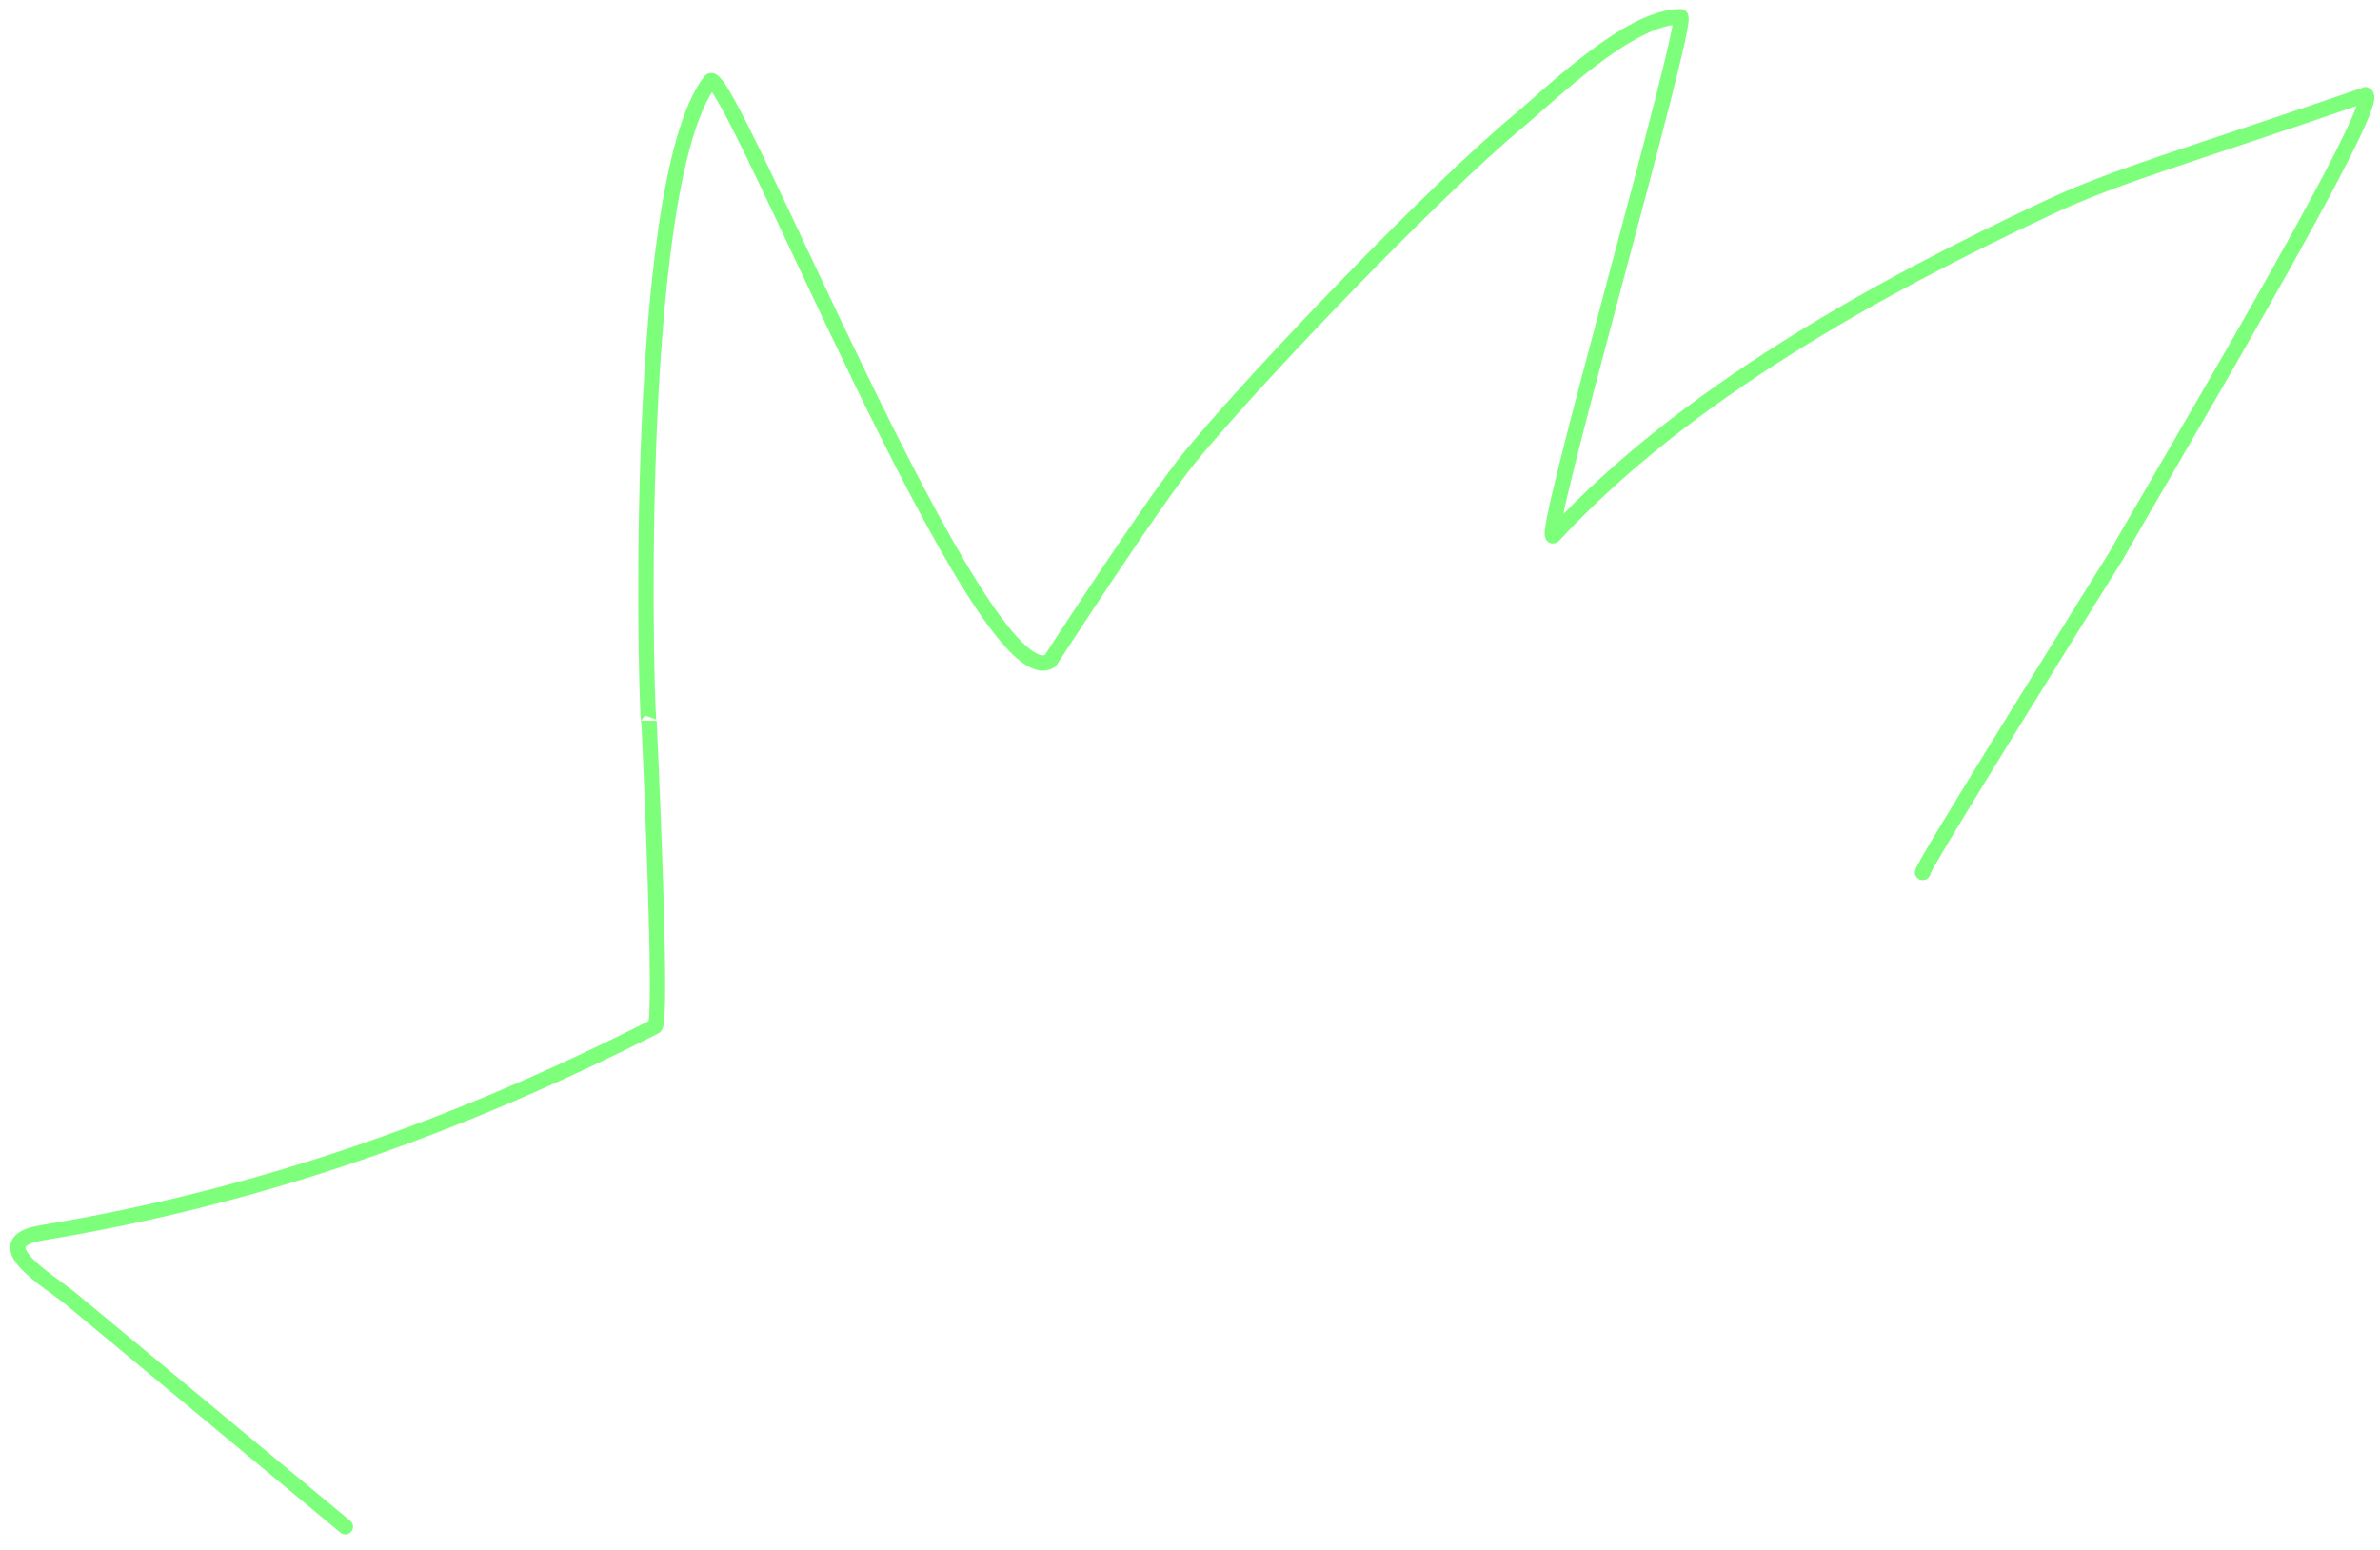 <?xml version="1.0" encoding="UTF-8"?> <svg xmlns="http://www.w3.org/2000/svg" width="129" height="84" viewBox="0 0 129 84" fill="none"> <path d="M18.718 82.743C13.753 78.621 8.788 74.499 3.823 70.376C2.715 69.457 -0.968 67.345 2.261 66.814C14.158 64.86 24.945 61.002 35.499 55.632C35.947 55.404 35.177 39.084 35.177 39.084C35.084 40.626 34.06 10.137 38.499 4.397C39.384 3.253 53.219 38.167 56.92 35.82C56.92 35.82 62.555 27.108 64.577 24.673C68.386 20.084 77.703 10.388 82.294 6.567C84.094 5.069 88.325 0.895 91.087 0.905C91.671 0.907 83.262 30.041 84.212 29.014C91.31 21.345 101.775 15.583 111.07 11.229C114.675 9.54 118.324 8.538 128.218 5.14C129.287 5.462 116.118 27.521 114.731 30.068C114.731 30.068 103.566 47.953 104.233 47.271" stroke="#7EFF7C" stroke-width="0.833" stroke-linecap="round"></path> </svg> 
